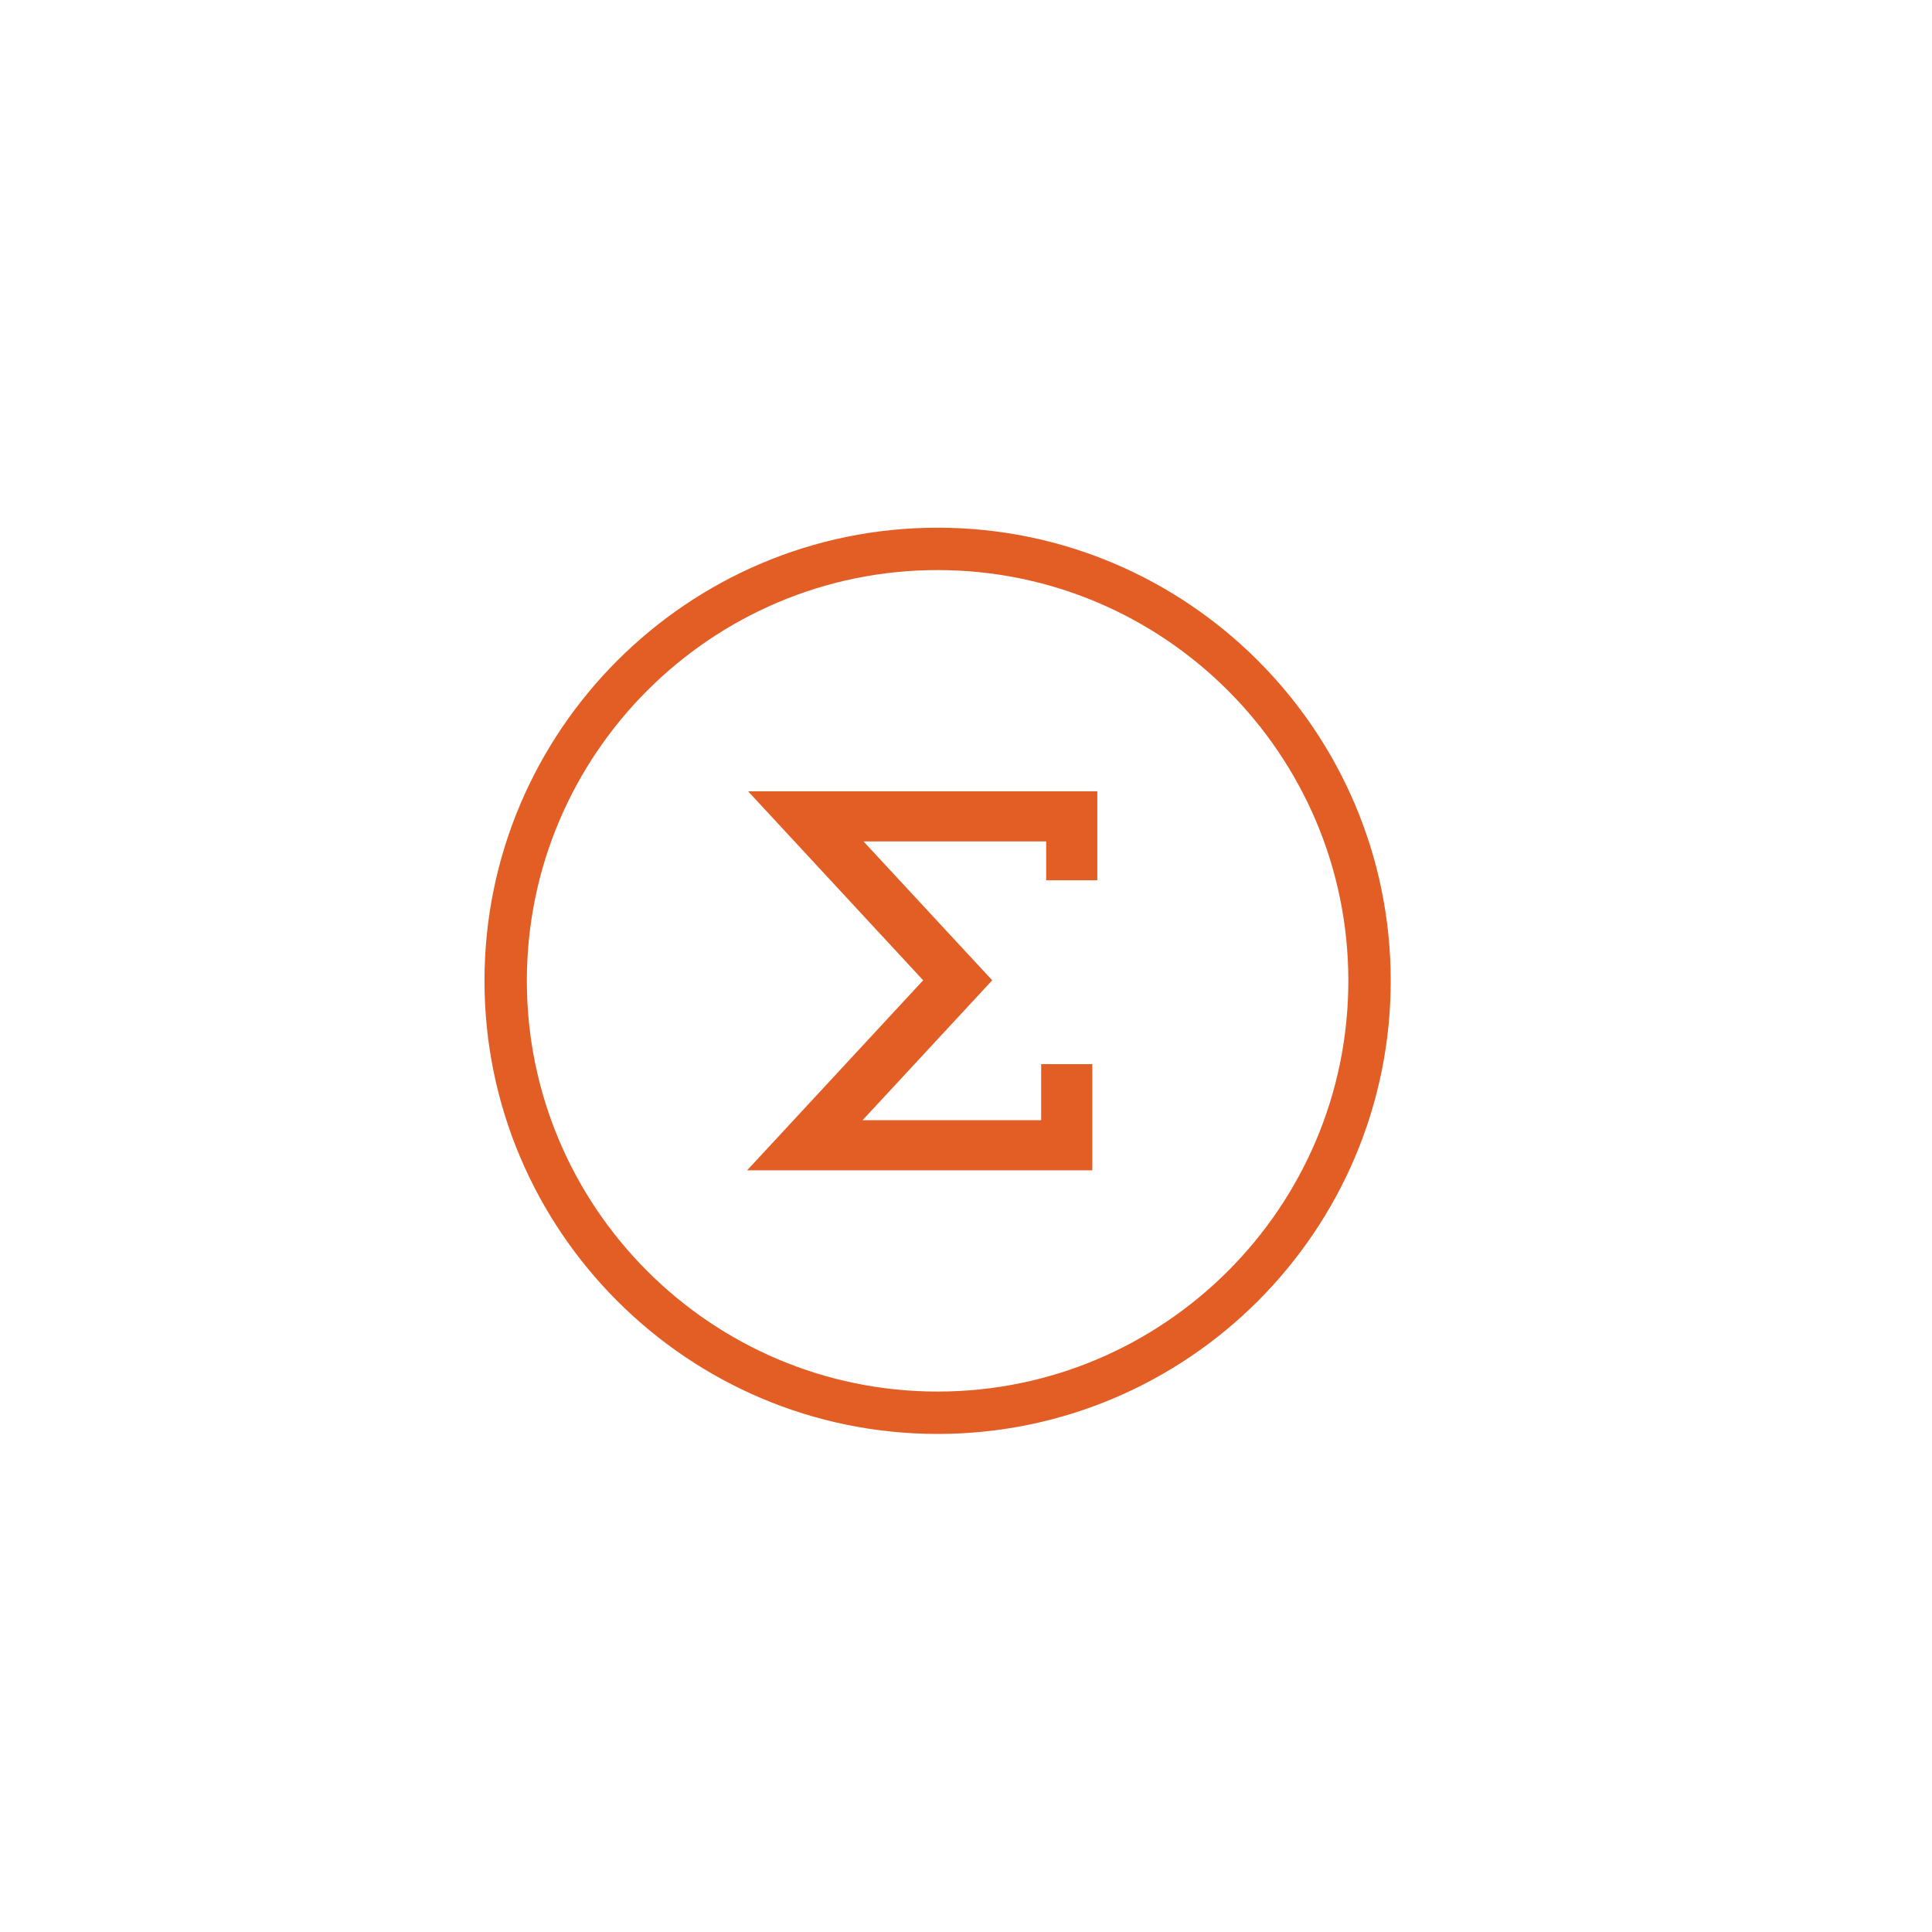 <?xml version="1.0" encoding="UTF-8"?>
<svg xmlns="http://www.w3.org/2000/svg" version="1.1" viewBox="0 0 30 30">
  <!-- Generator: Adobe Illustrator 28.6.0, SVG Export Plug-In . SVG Version: 1.2.0 Build 709)  -->
  <g>
    <g id="Layer_1">
      <polygon points="16.961 16.524 16.167 16.524 16.167 17.394 13.394 17.394 15.407 15.222 13.409 13.066 16.245 13.066 16.245 13.669 17.039 13.669 17.039 12.287 11.616 12.287 14.335 15.222 14.294 15.266 11.601 18.173 16.961 18.173 16.961 16.524" style="fill: #e35e25;"/>
      <path d="M14.559,22.266c-3.88,0-7.036-3.156-7.036-7.036,0-3.88,3.156-7.036,7.036-7.036,3.88,0,7.036,3.156,7.036,7.036,0,3.88-3.156,7.036-7.036,7.036ZM14.559,8.852c-3.517,0-6.378,2.861-6.378,6.378s2.861,6.378,6.378,6.378c3.516,0,6.378-2.861,6.378-6.378s-2.861-6.378-6.378-6.378Z" style="fill: #e35e25;"/>
    </g>
  </g>
</svg>